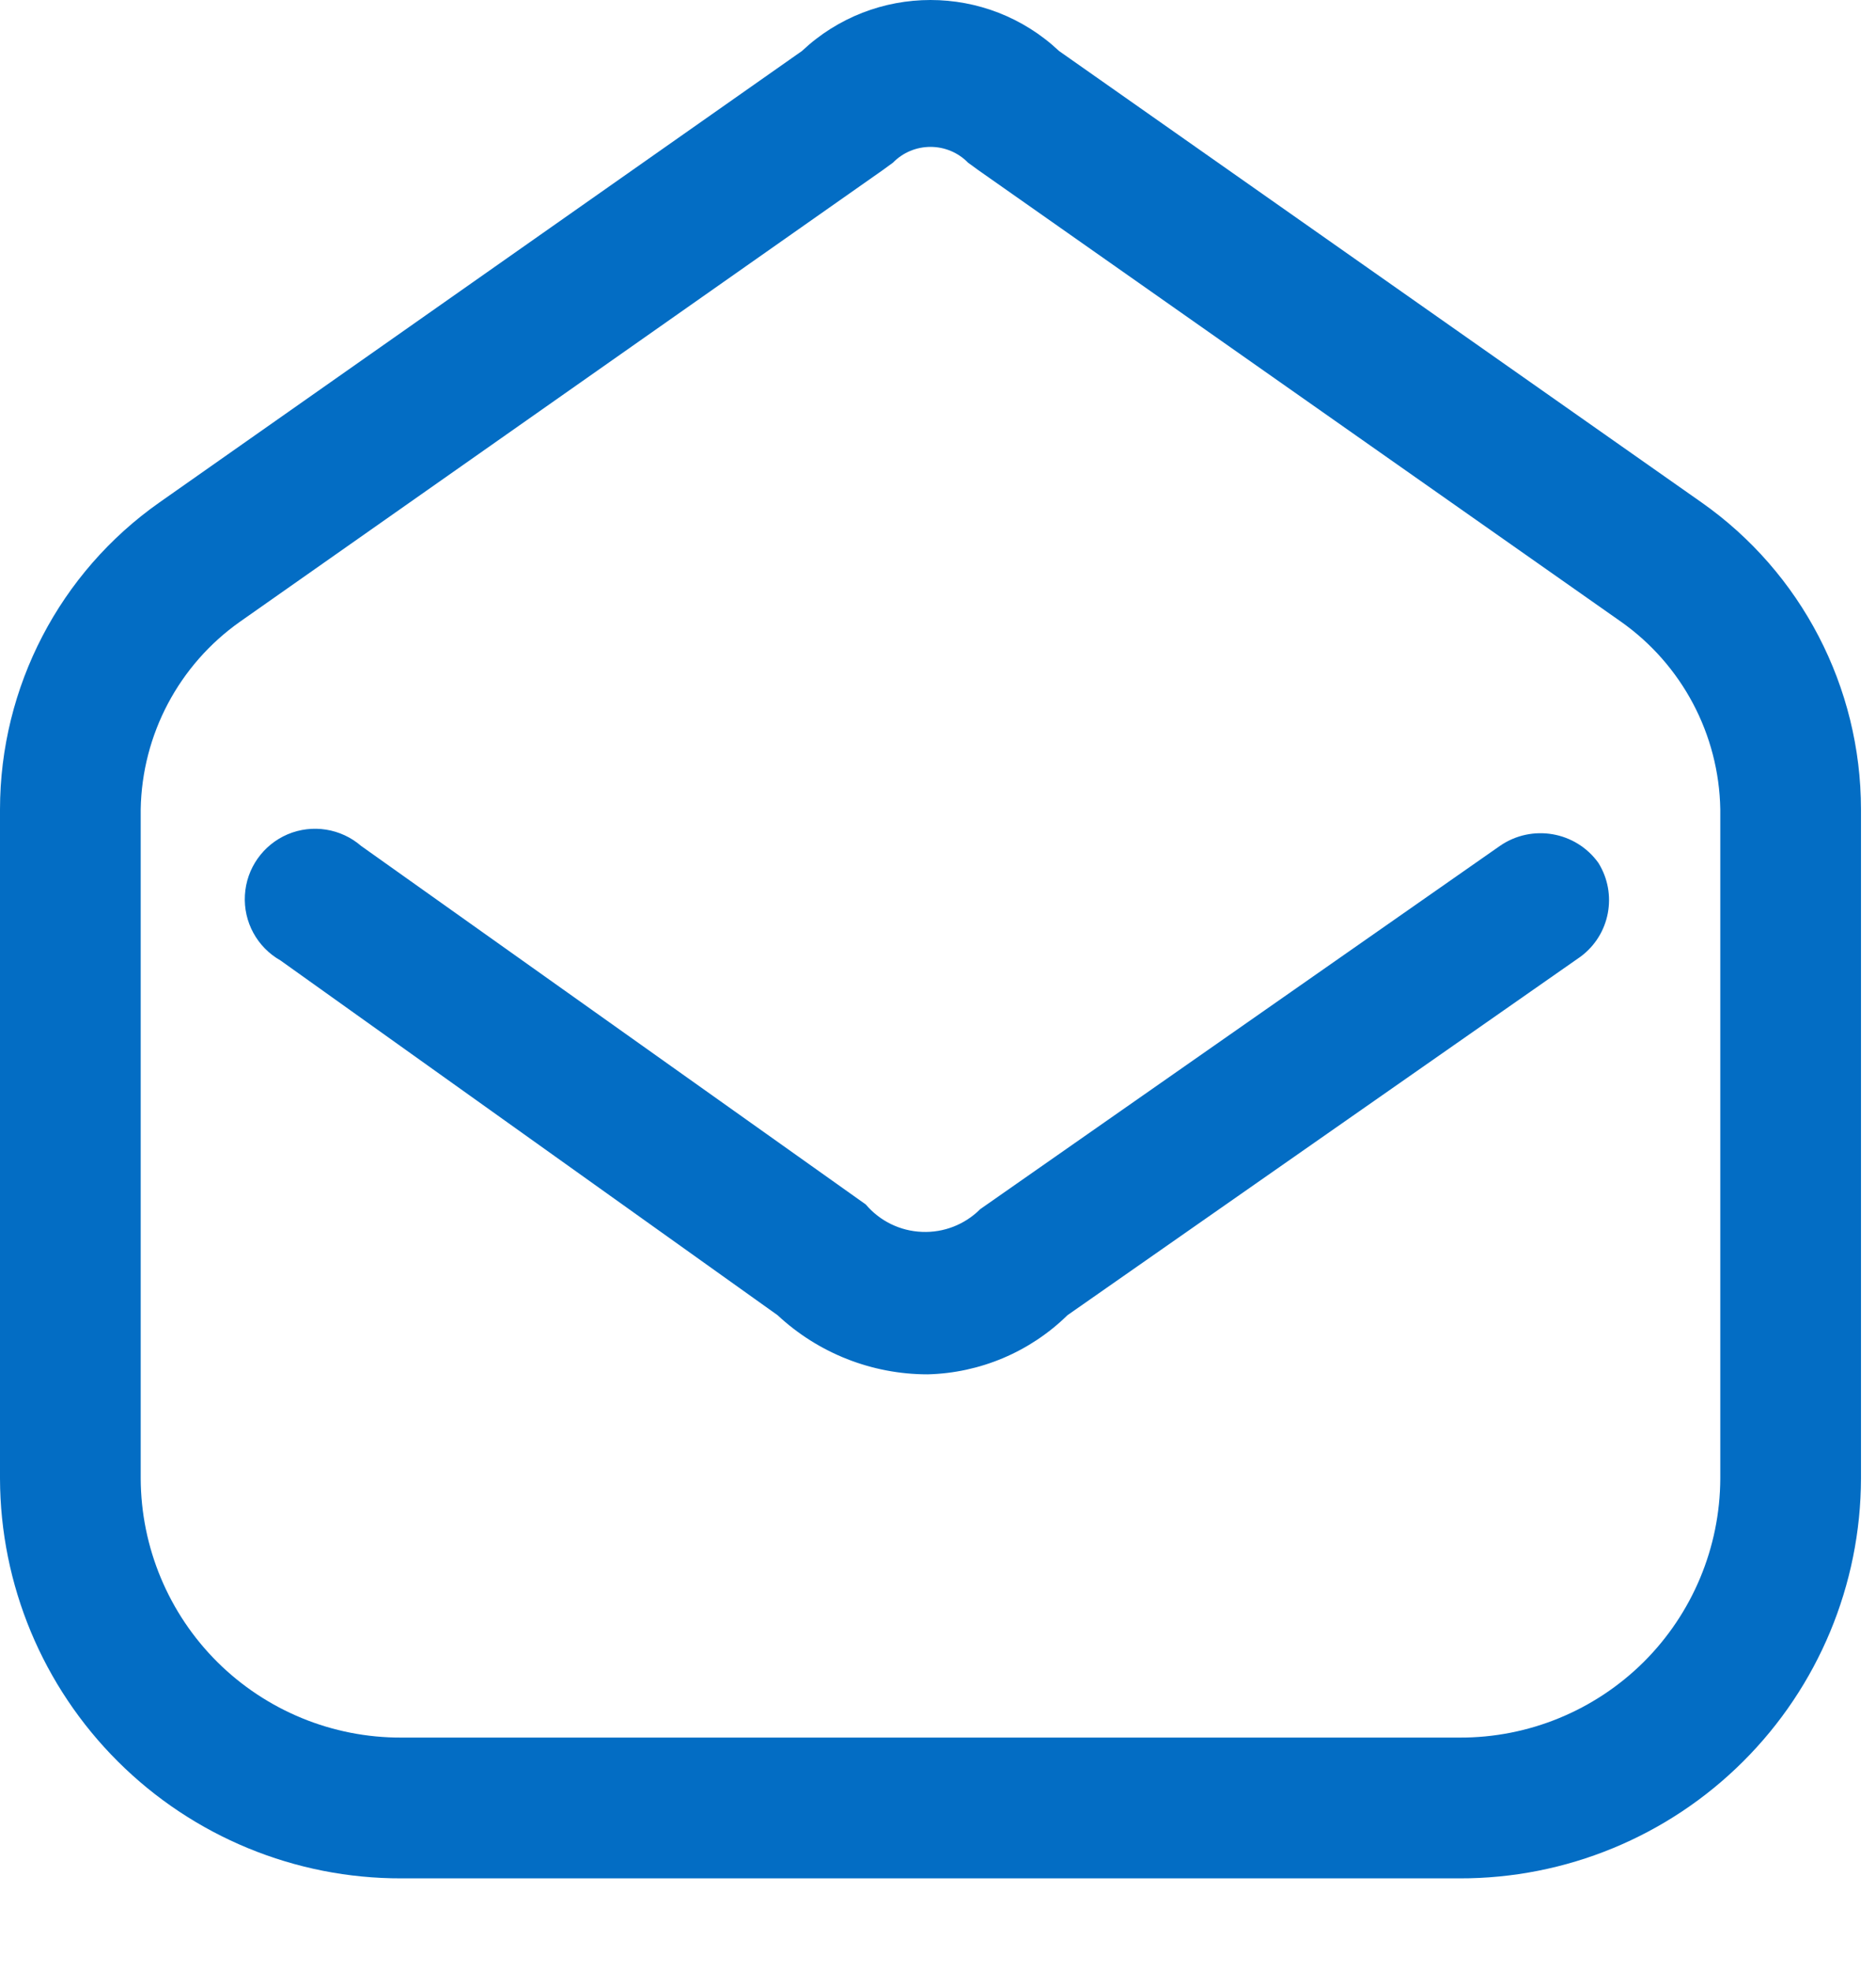 <svg width="20" height="21" viewBox="0 0 20 21" fill="none" xmlns="http://www.w3.org/2000/svg">
<path fill-rule="evenodd" clip-rule="evenodd" d="M11.29 0.543L18.14 5.353C19.205 6.101 19.839 7.321 19.84 8.623V15.753C19.837 16.885 19.385 17.97 18.582 18.769C17.78 19.568 16.692 20.016 15.56 20.013H4.28C3.148 20.016 2.06 19.568 1.258 18.769C0.455 17.97 0.003 16.885 0 15.753V8.623C0.001 7.321 0.635 6.101 1.7 5.353L8.55 0.543C9.32 -0.181 10.52 -0.181 11.29 0.543ZM17.522 17.709C18.043 17.191 18.337 16.488 18.34 15.753V8.623C18.326 7.825 17.932 7.082 17.28 6.623L10.43 1.813L10.32 1.733C10.215 1.625 10.07 1.565 9.92 1.565C9.77 1.565 9.625 1.625 9.52 1.733L9.41 1.813L2.56 6.623C1.908 7.082 1.514 7.825 1.5 8.623V15.753C1.503 16.488 1.797 17.191 2.318 17.709C2.84 18.226 3.545 18.516 4.28 18.513H15.56C16.295 18.516 17 18.226 17.522 17.709Z" fill="#036DC4"/>
<path d="M15.99 9.013L10.45 12.883C10.286 13.047 10.061 13.135 9.829 13.125C9.597 13.116 9.38 13.01 9.23 12.833L3.85 9.013C3.634 8.826 3.33 8.778 3.067 8.889C2.804 9.001 2.627 9.252 2.611 9.537C2.594 9.822 2.741 10.092 2.99 10.233L8.29 14.013C8.725 14.418 9.296 14.643 9.89 14.643C10.448 14.629 10.981 14.404 11.38 14.013L16.85 10.193C17.165 9.96 17.247 9.525 17.04 9.193C16.798 8.857 16.331 8.777 15.99 9.013Z" fill="#036DC4"/>
</svg>
